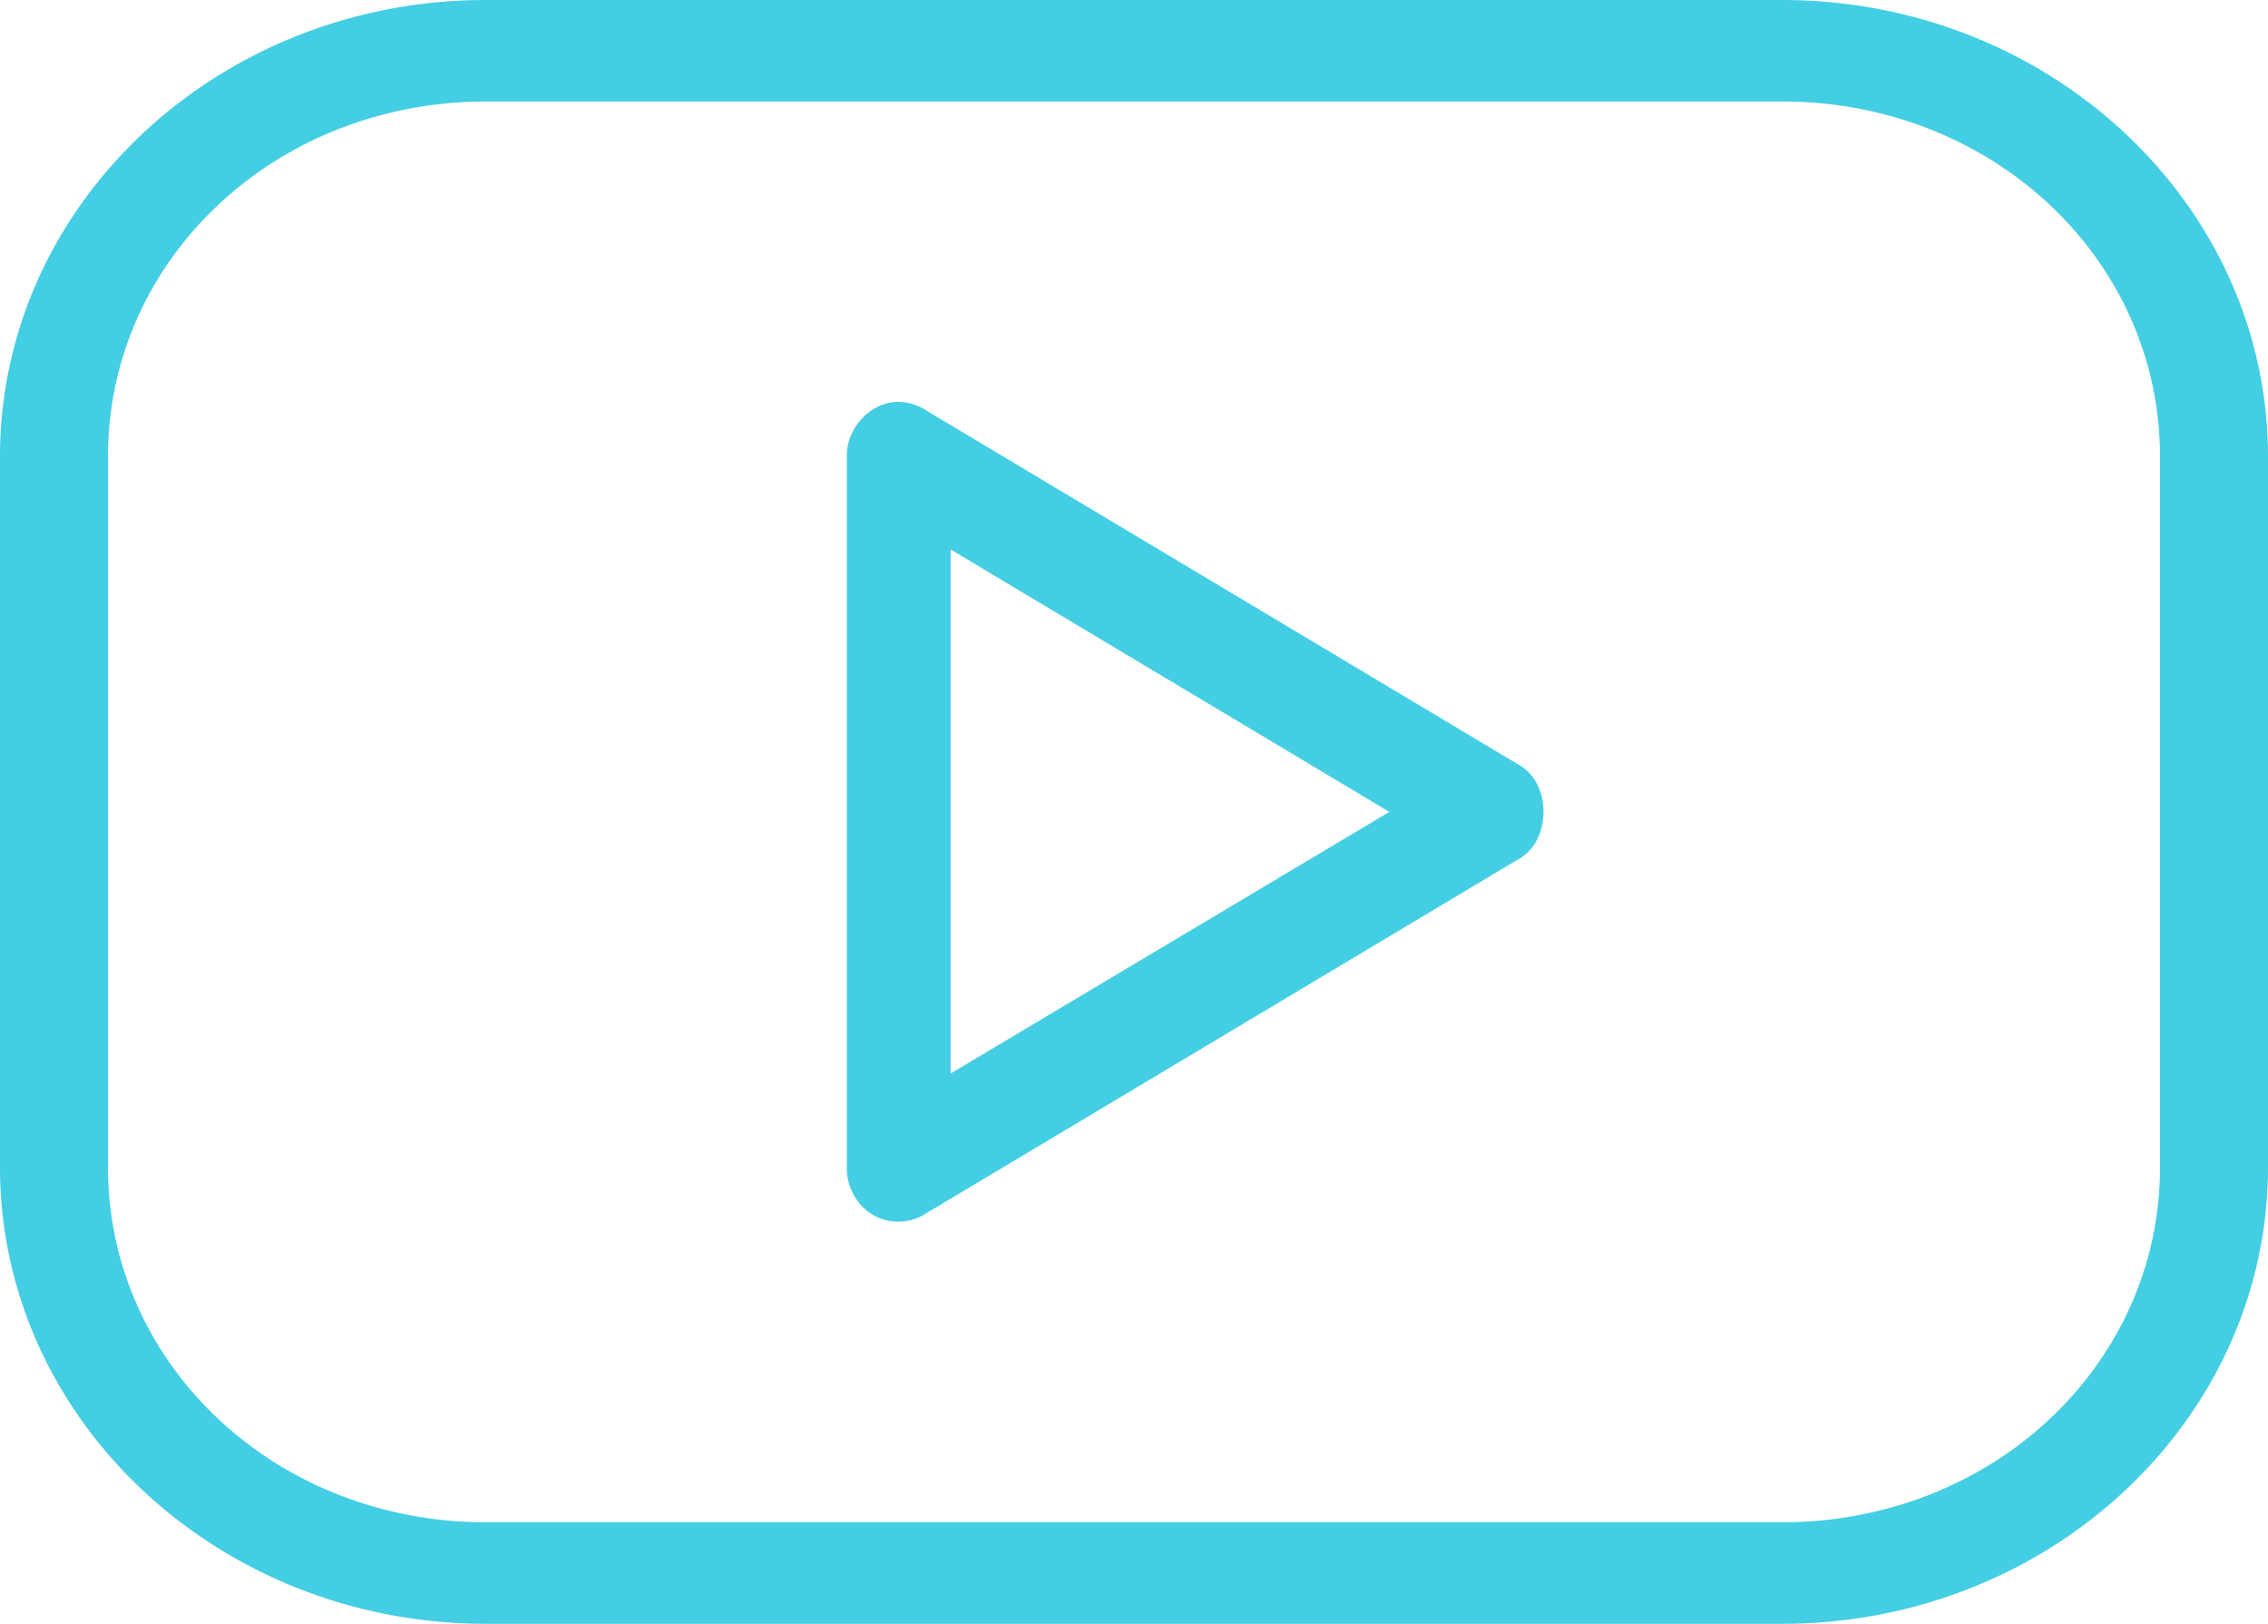<svg width="88" height="63" viewBox="0 0 88 63" xmlns="http://www.w3.org/2000/svg"><title>Artboard</title><path d="M18.857 0C8.447 0 0 7.937 0 17.719V45.28C0 55.063 8.447 63 18.857 63h50.286C79.553 63 88 55.063 88 45.281V17.72C88 7.937 79.553 0 69.143 0H18.857zm0 3.937h50.286c8.161 0 14.667 6.113 14.667 13.782V45.28c0 7.669-6.506 13.782-14.667 13.782H18.857c-8.161 0-14.667-6.113-14.667-13.782V17.72c0-7.67 6.506-13.782 14.667-13.782zm15.899 11.66c-1.03.05-1.928 1.054-1.899 2.122V45.28c-.02.741.38 1.479 1 1.848.62.37 1.436.357 2.045-.033l23.047-13.781c1.252-.707 1.252-2.923 0-3.63l-23.047-13.78a1.957 1.957 0 0 0-1.146-.308zm2.128 5.72L53.908 31.5 36.884 41.65V21.318z" fill="#43CEE3"/></svg>